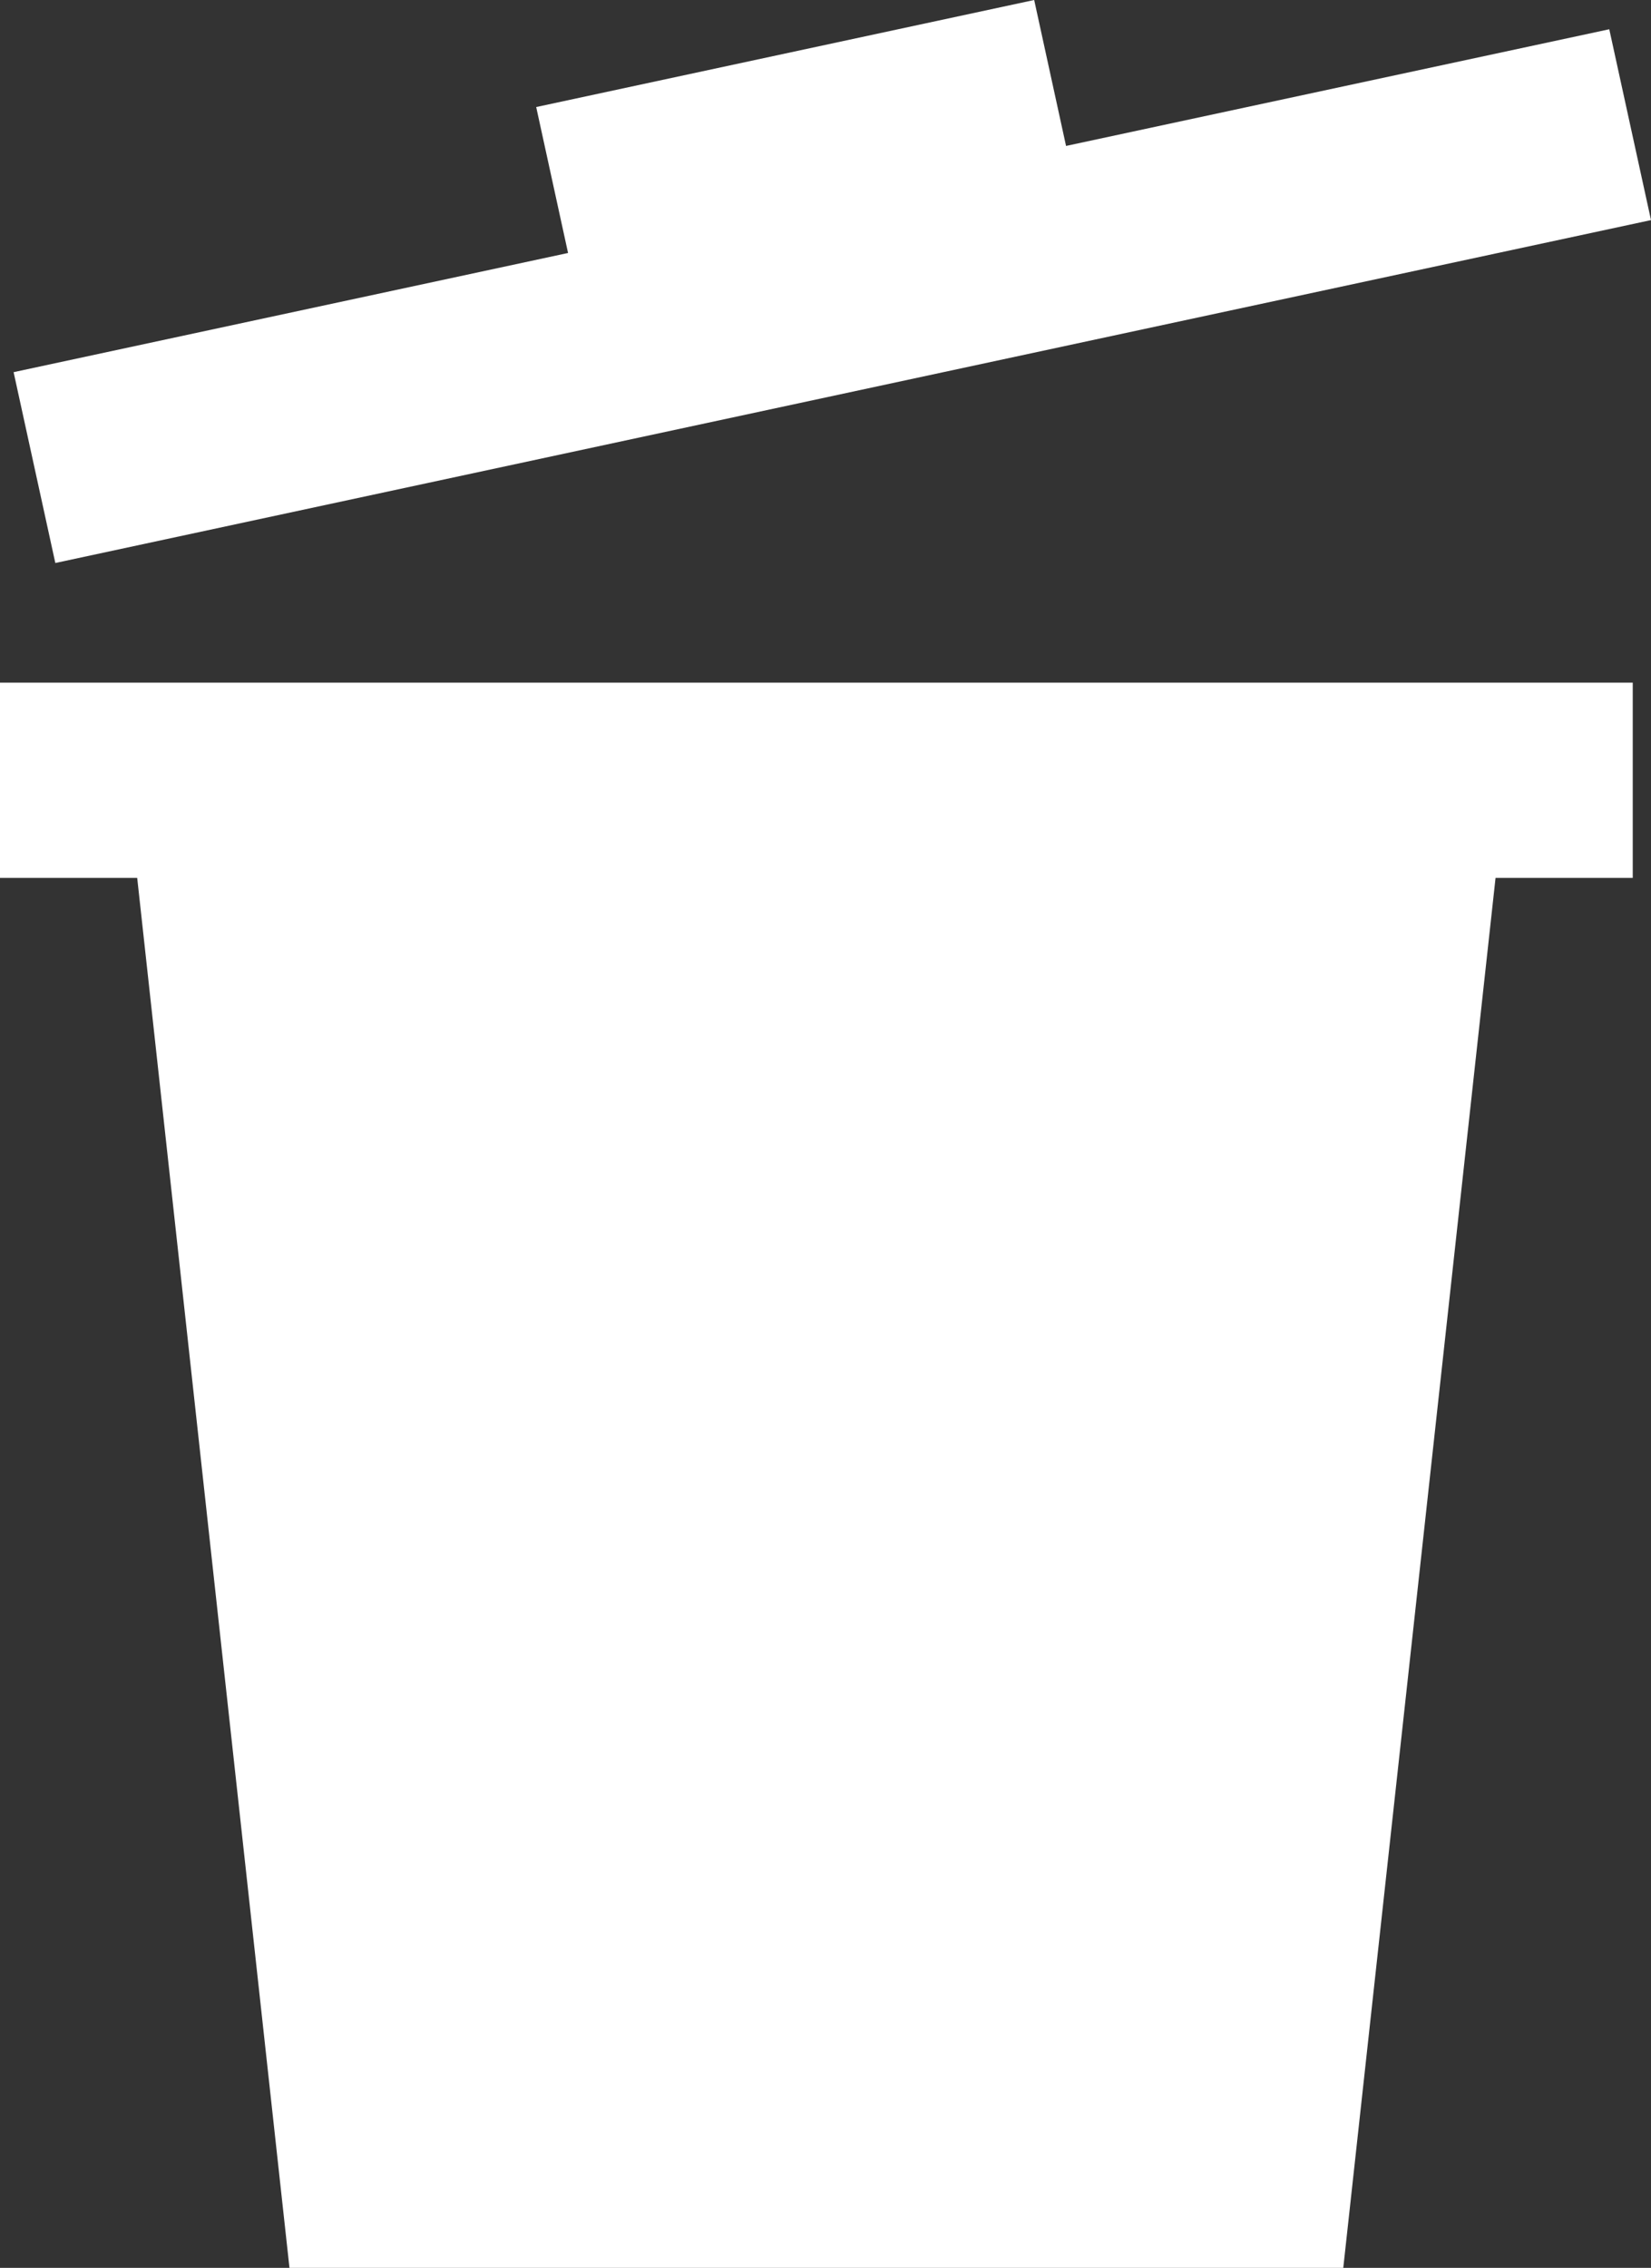 <svg id="Layer_1" data-name="Layer 1" xmlns="http://www.w3.org/2000/svg" viewBox="0 0 145.61 200"><rect x="0" y="0" width="145.61" height="200" fill="#333333" stroke="none"/><defs><style>.cls-1{fill:#fff;}</style></defs><polygon class="cls-1" points="4.88 49.65 145.61 19.41 141.93 2.58 94.02 12.87 91.21 0 47.29 9.44 50.1 22.31 1.2 32.82 4.88 49.65"/><polygon class="cls-1" points="10.21 60.2 0 60.2 0 77.42 12.1 77.42 25.53 200 118.47 200 131.9 77.42 144 77.42 144 60.2 133.78 60.2 10.21 60.2"/></svg>